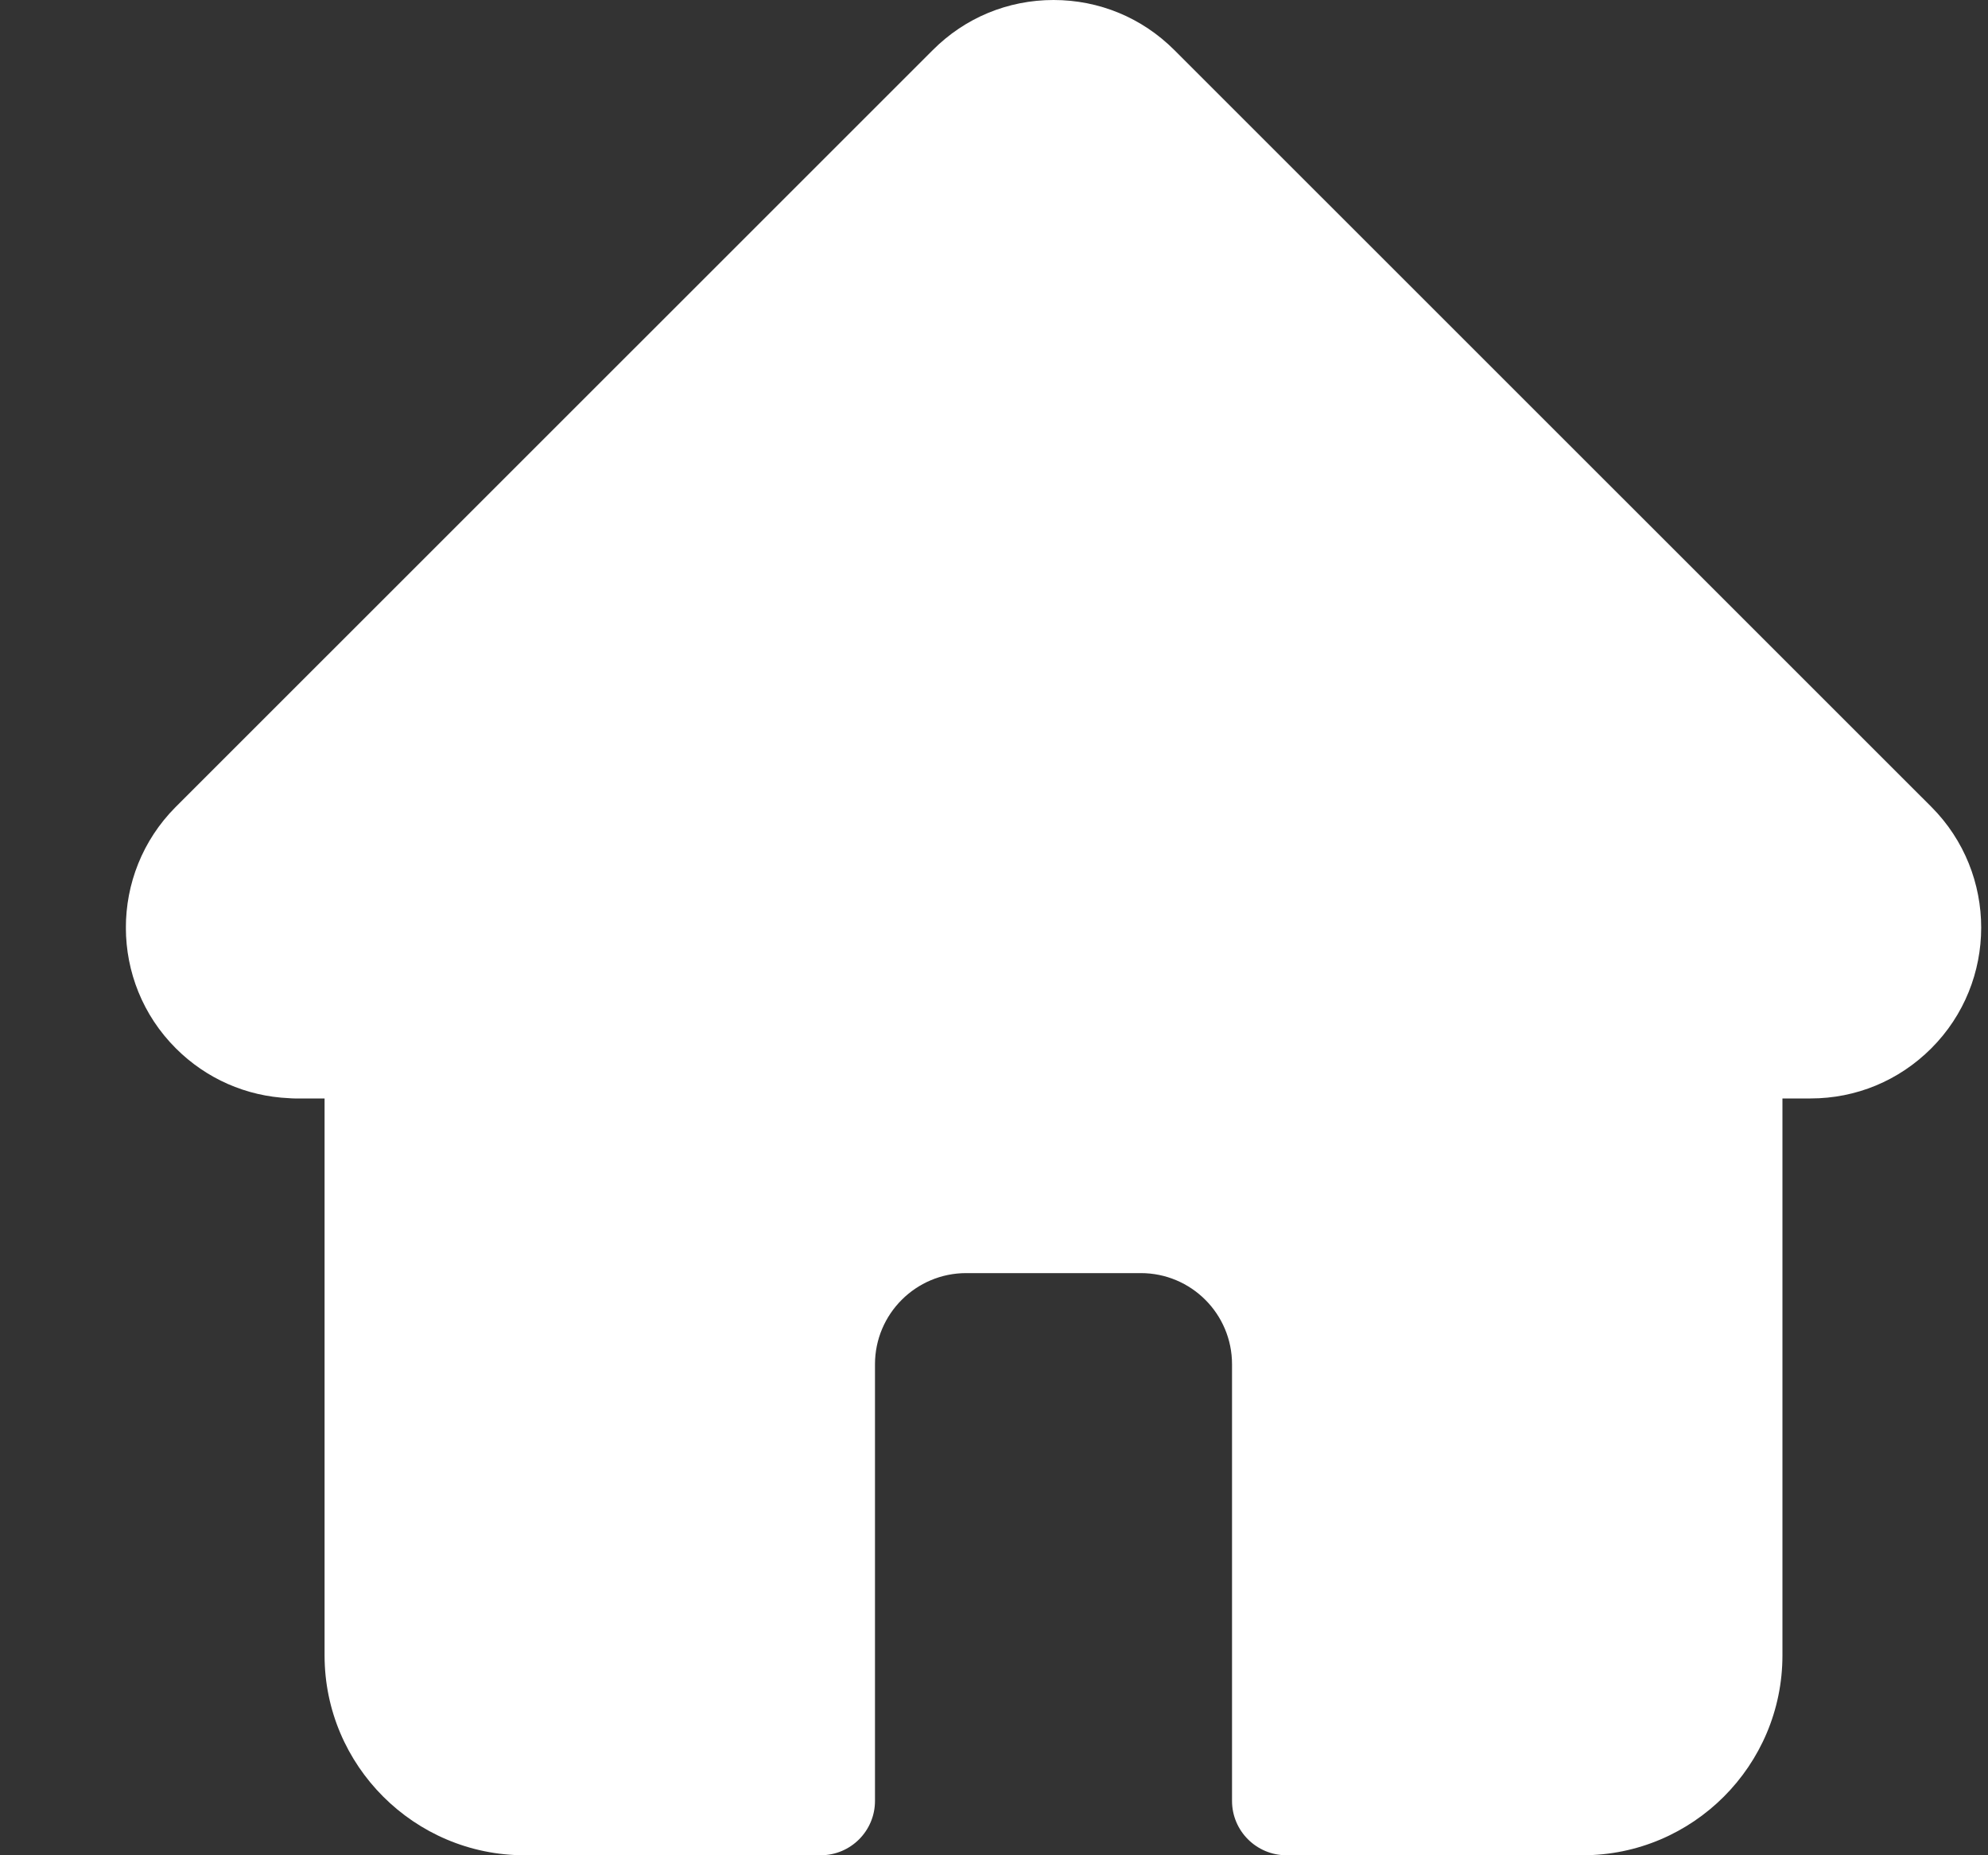 <svg width="15" height="14" viewBox="0 0 15 14" fill="none" xmlns="http://www.w3.org/2000/svg">
<rect x="0" y="0" width="15" height="14" fill="#333333" stroke="none"/>
<g clip-path="url(#clip0_39_35)">
<path d="M14.573 6.089C14.572 6.089 14.572 6.089 14.572 6.088L8.861 0.378C8.617 0.134 8.294 0 7.949 0C7.605 0 7.281 0.134 7.038 0.378L1.33 6.085C1.328 6.087 1.326 6.089 1.324 6.091C0.824 6.594 0.825 7.41 1.327 7.911C1.556 8.14 1.858 8.273 2.182 8.287C2.195 8.288 2.208 8.289 2.222 8.289H2.449V12.492C2.449 13.323 3.126 14 3.958 14H6.192C6.419 14 6.602 13.816 6.602 13.59V10.295C6.602 9.915 6.911 9.607 7.29 9.607H8.608C8.988 9.607 9.296 9.915 9.296 10.295V13.59C9.296 13.816 9.48 14 9.707 14H11.941C12.773 14 13.449 13.323 13.449 12.492V8.289H13.661C14.005 8.289 14.328 8.155 14.572 7.911C15.074 7.409 15.074 6.592 14.573 6.089Z" fill="white"/>
</g>
<defs>
<clipPath id="clip0_39_35">
<rect width="14" height="14" fill="white" transform="translate(0.95)"/>
</clipPath>
</defs>
</svg>
